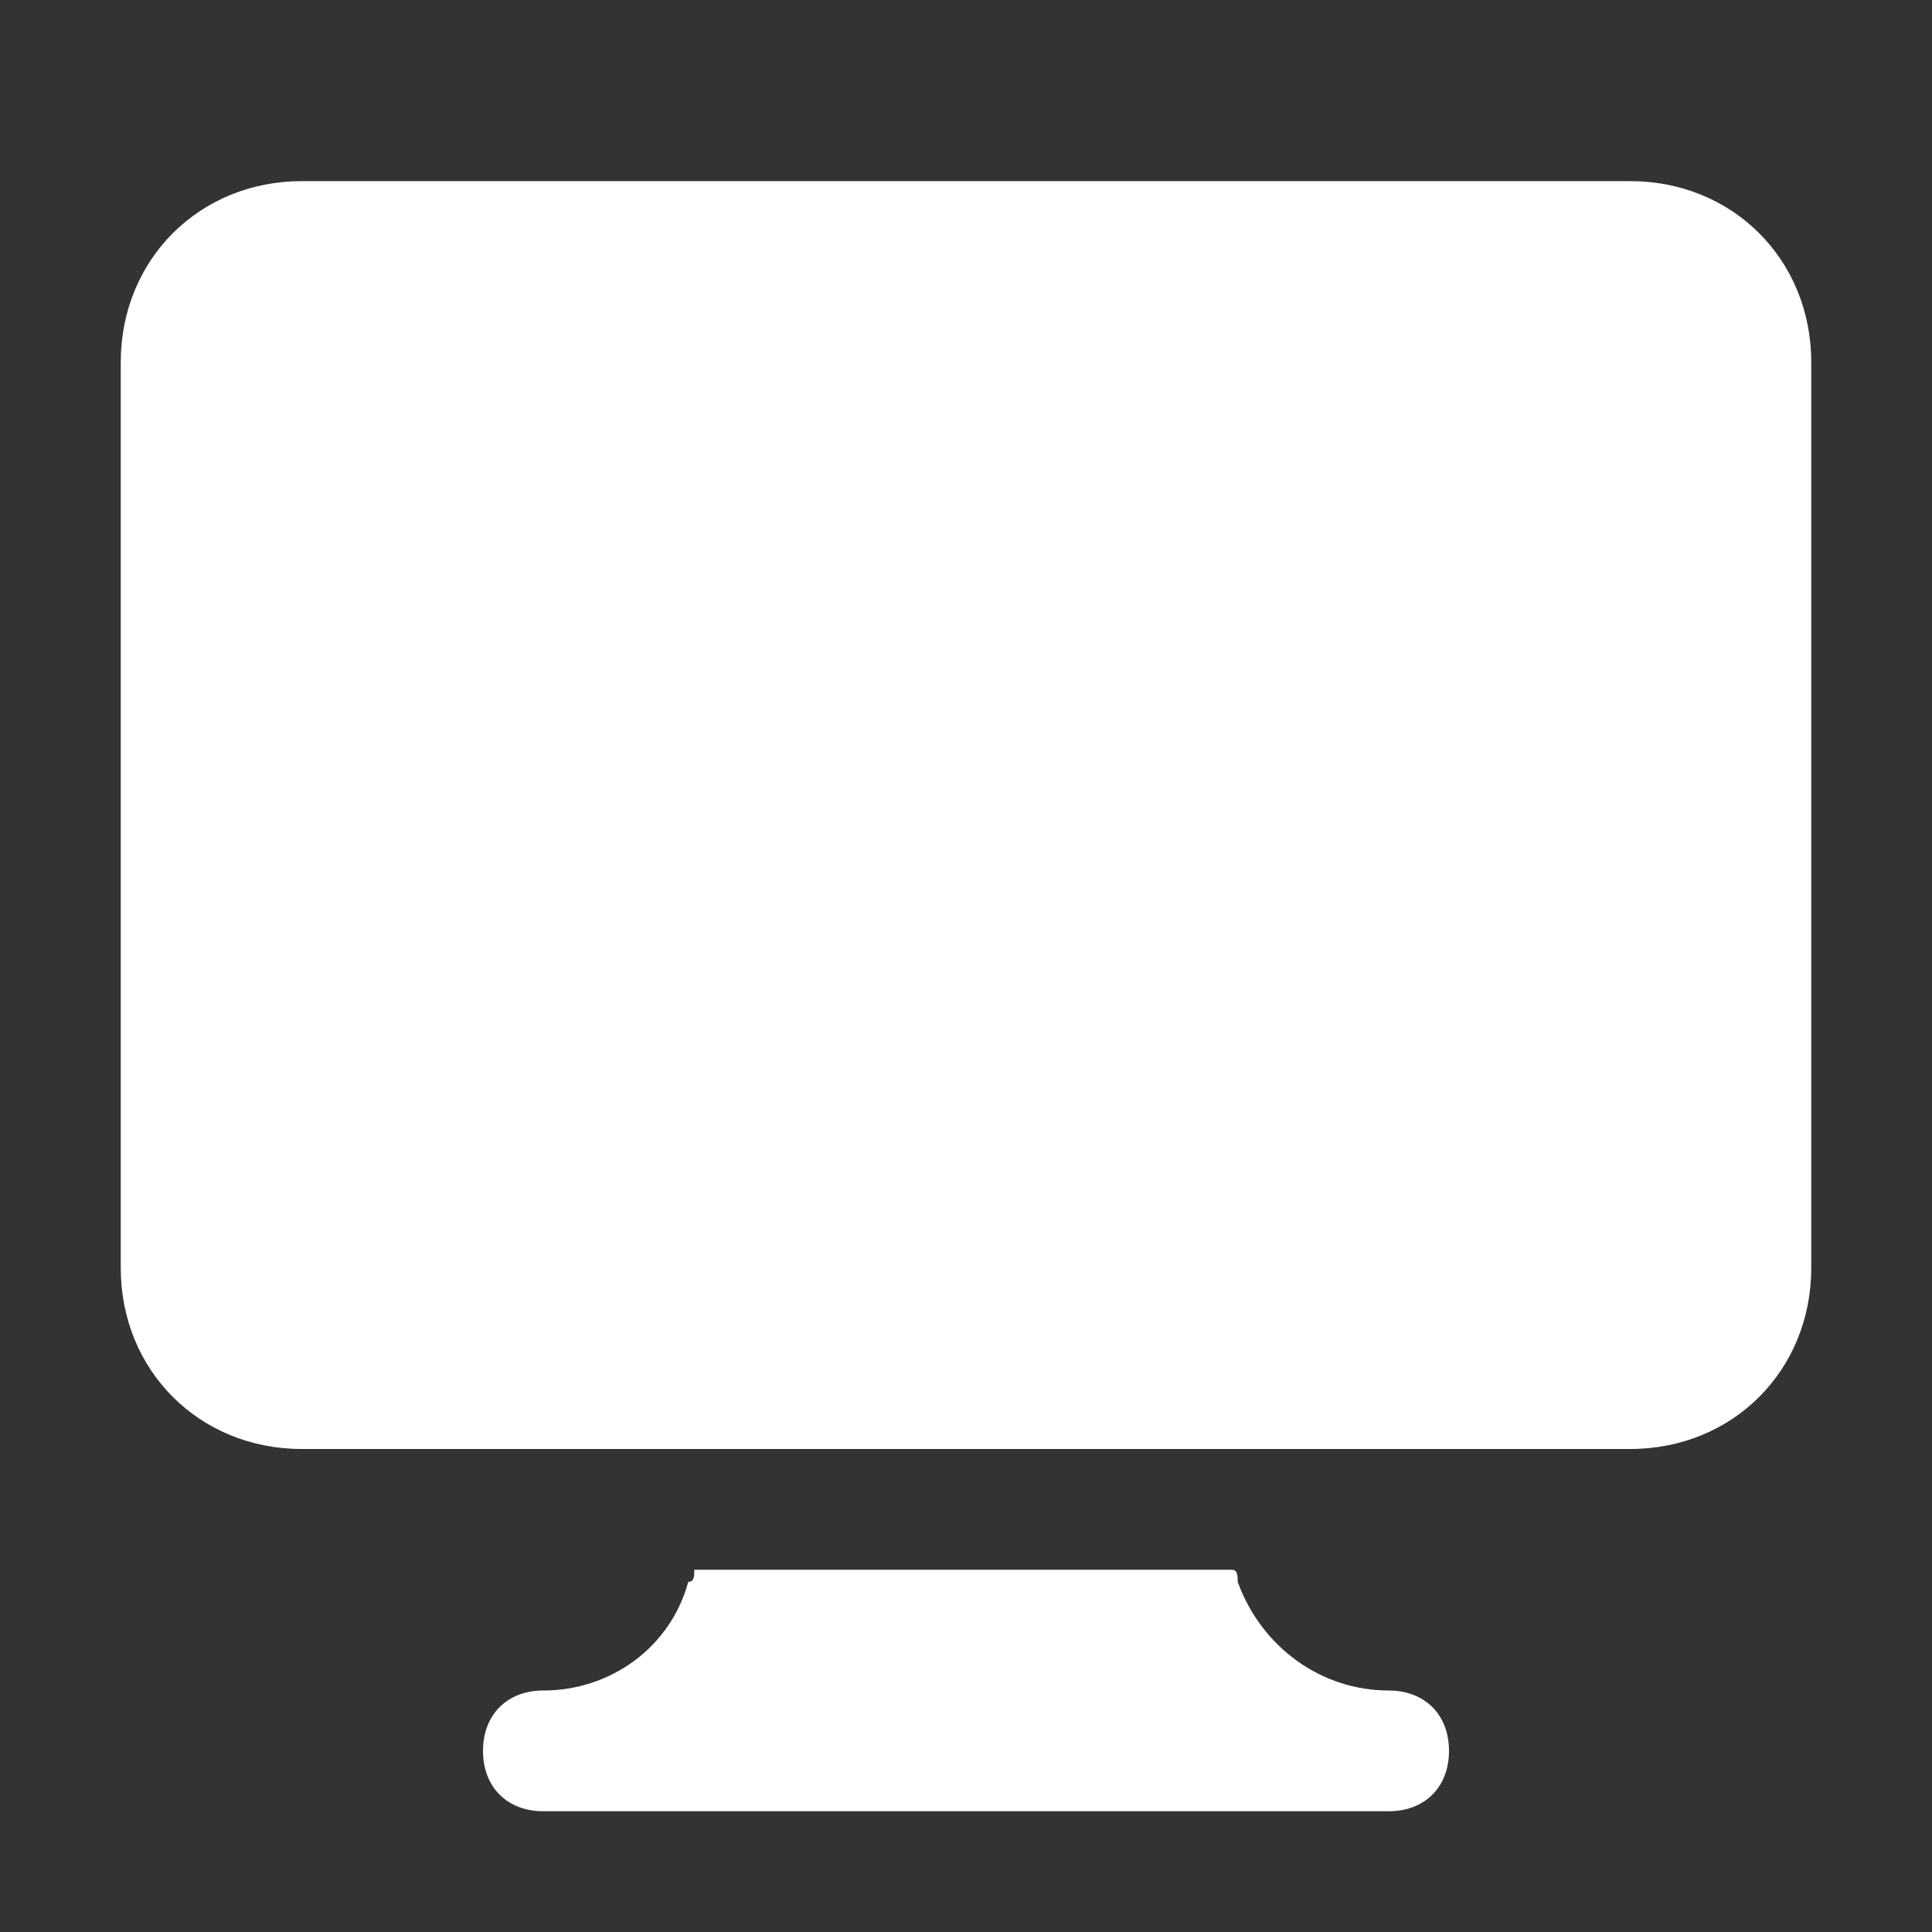 <?xml version="1.0" encoding="UTF-8"?> <svg xmlns="http://www.w3.org/2000/svg" width="32" height="32" viewBox="0 0 32 32" fill="none"><rect x="0" y="0" width="32" height="32" fill="#333333" stroke="none"/> <path d="M23 28C21.9 28 20.9 27.3 20.5 26.2C20.5 26.1 20.5 26 20.4 26H11.5C11.5 26.1 11.5 26.2 11.4 26.2C11.1 27.3 10.1 28 9 28C8.4 28 8 28.4 8 29C8 29.6 8.4 30 9 30H23C23.6 30 24 29.6 24 29C24 28.4 23.6 28 23 28Z" fill="white"></path> <path d="M27 3H5C3.3 3 2 4.3 2 6V21C2 22.7 3.3 24 5 24H11.9H20H27C28.7 24 30 22.7 30 21V6C30 4.3 28.7 3 27 3Z" fill="white"></path> </svg> 